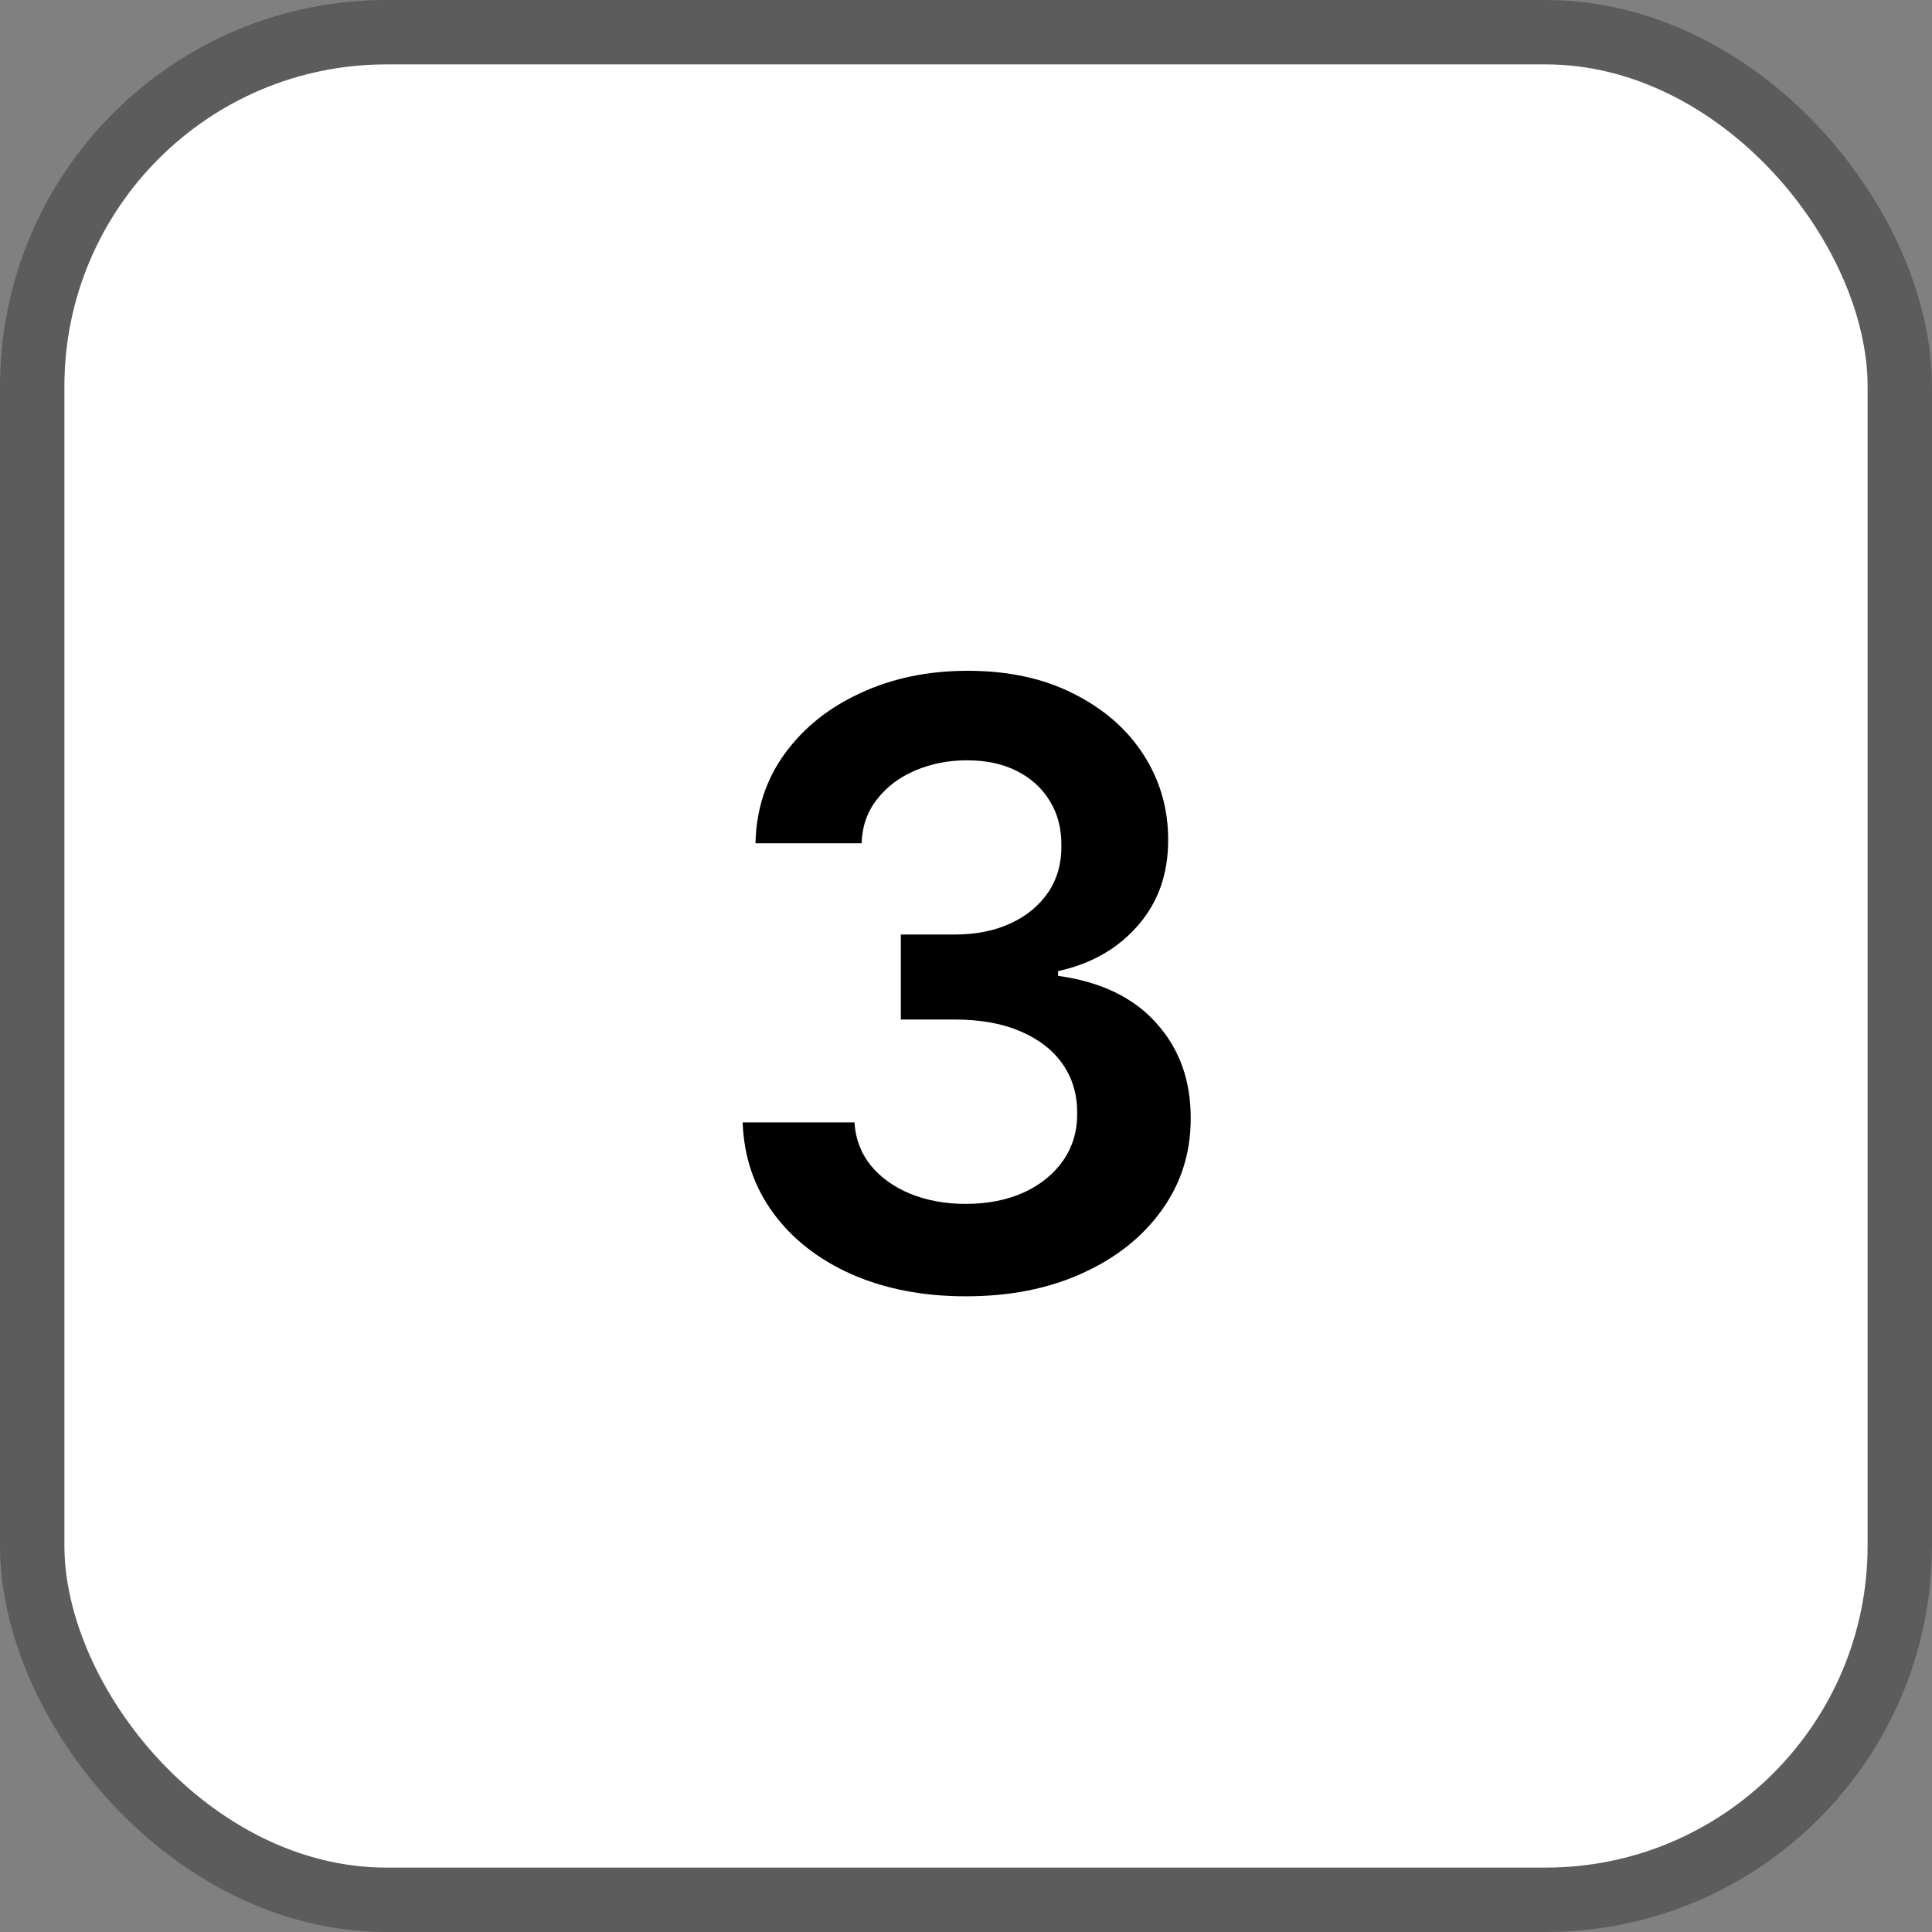 <?xml version="1.0" encoding="UTF-8"?> <svg xmlns="http://www.w3.org/2000/svg" width="30" height="30" viewBox="0 0 30 30" fill="none"><rect x="0" y="0" width="30" height="30" fill="#808080" stroke="none"/> <rect x="0.5" y="0.5" width="29" height="29" rx="5.5" fill="white"></rect> <path d="M14.999 20.129C14.335 20.129 13.744 20.015 13.227 19.788C12.713 19.56 12.306 19.243 12.008 18.837C11.709 18.43 11.551 17.961 11.532 17.429H13.268C13.284 17.684 13.368 17.907 13.522 18.098C13.676 18.286 13.881 18.432 14.136 18.537C14.392 18.641 14.678 18.694 14.995 18.694C15.333 18.694 15.633 18.635 15.895 18.518C16.157 18.398 16.361 18.232 16.509 18.02C16.657 17.807 16.729 17.562 16.726 17.285C16.729 16.999 16.655 16.747 16.504 16.528C16.354 16.31 16.135 16.139 15.849 16.016C15.566 15.893 15.224 15.831 14.824 15.831H13.988V14.511H14.824C15.153 14.511 15.441 14.454 15.687 14.34C15.937 14.226 16.132 14.066 16.274 13.86C16.415 13.651 16.484 13.409 16.481 13.135C16.484 12.867 16.424 12.635 16.301 12.438C16.181 12.238 16.01 12.083 15.789 11.972C15.57 11.861 15.313 11.806 15.018 11.806C14.729 11.806 14.461 11.858 14.215 11.963C13.968 12.067 13.77 12.217 13.619 12.411C13.468 12.601 13.388 12.829 13.379 13.094H11.731C11.743 12.564 11.896 12.1 12.188 11.7C12.483 11.296 12.877 10.982 13.37 10.758C13.862 10.53 14.415 10.416 15.027 10.416C15.658 10.416 16.206 10.535 16.671 10.772C17.138 11.006 17.5 11.321 17.756 11.718C18.011 12.115 18.139 12.554 18.139 13.034C18.142 13.566 17.985 14.012 17.668 14.373C17.354 14.733 16.941 14.968 16.43 15.079V15.153C17.095 15.245 17.605 15.491 17.959 15.891C18.316 16.288 18.493 16.782 18.489 17.373C18.489 17.903 18.339 18.377 18.037 18.795C17.738 19.211 17.326 19.537 16.8 19.774C16.277 20.011 15.677 20.129 14.999 20.129Z" fill="black"></path> <rect x="0.5" y="0.5" width="29" height="29" rx="5.5" stroke="#5C5C5C"></rect> </svg> 